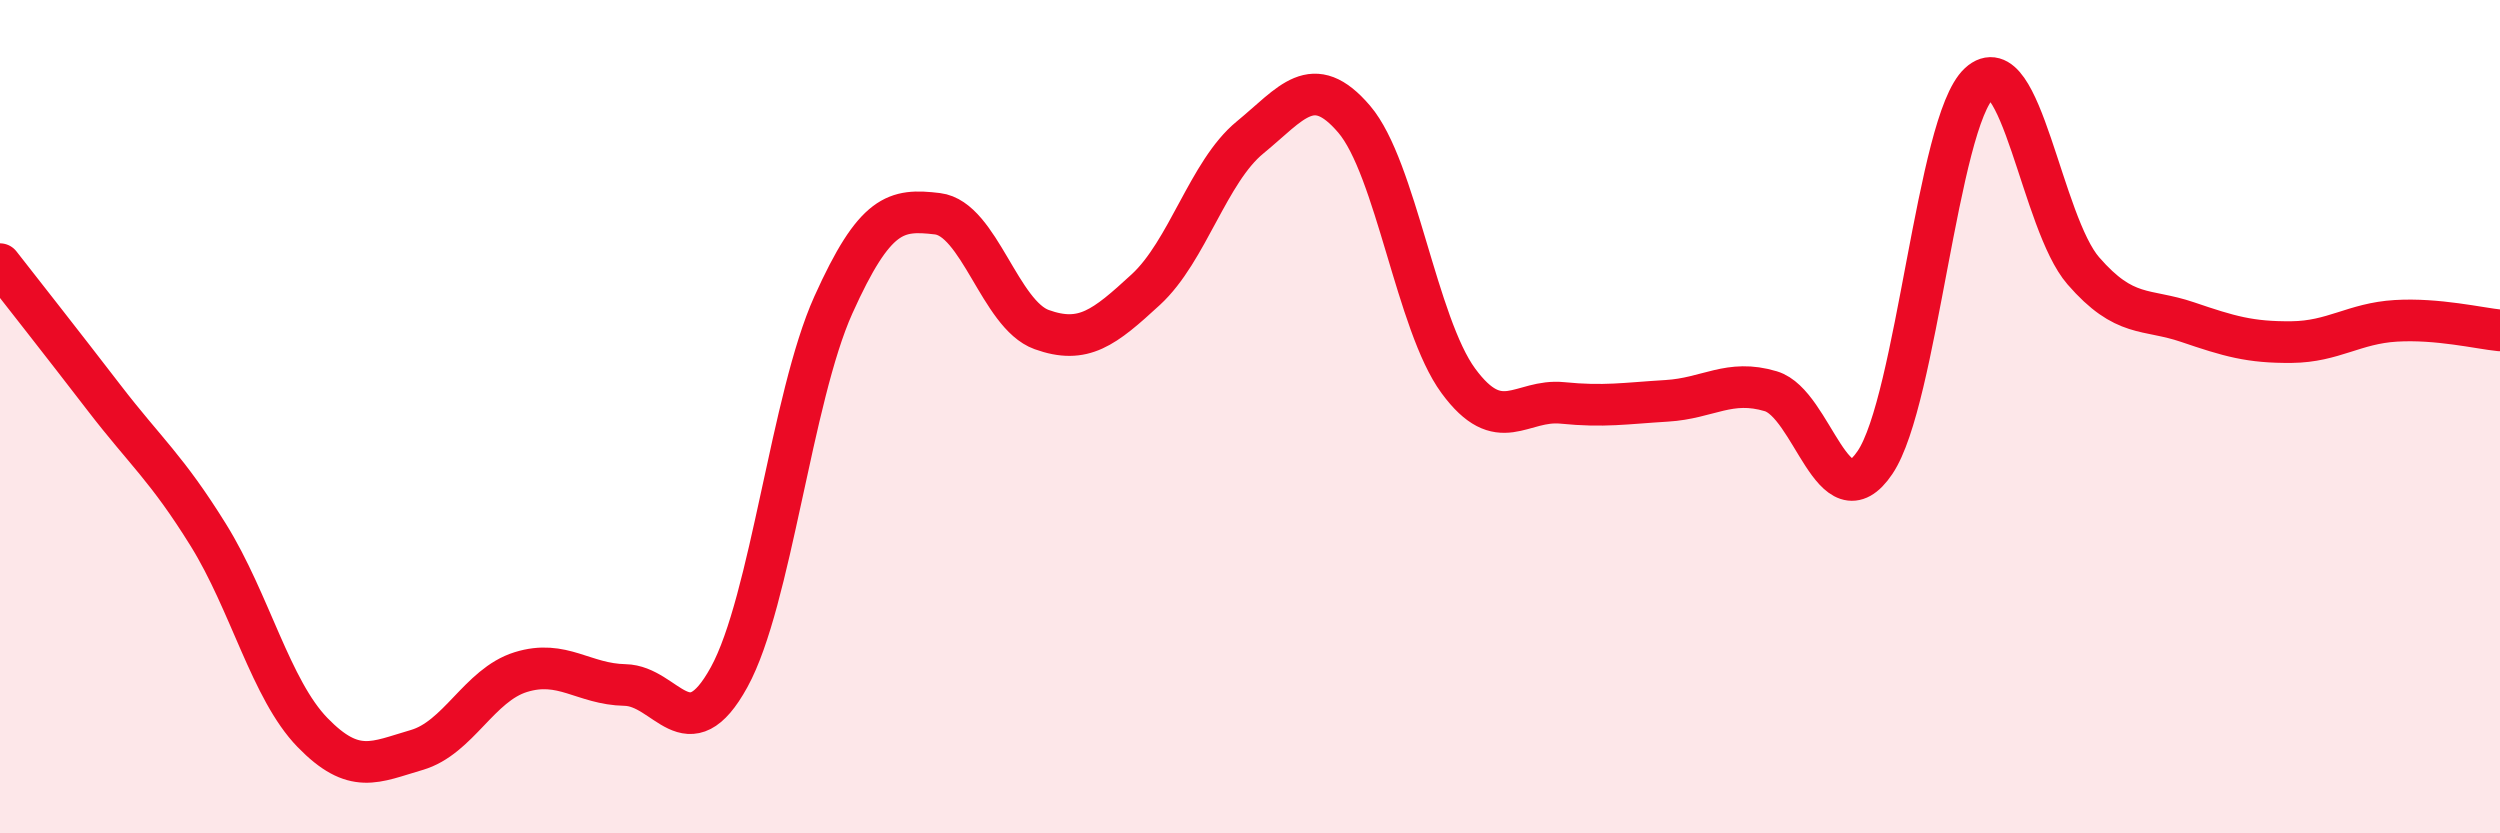 
    <svg width="60" height="20" viewBox="0 0 60 20" xmlns="http://www.w3.org/2000/svg">
      <path
        d="M 0,6.34 C 0.5,6.98 1.5,8.25 2.5,9.55 C 3.5,10.85 4,11.23 5,12.84 C 6,14.45 6.5,16.55 7.5,17.58 C 8.5,18.61 9,18.29 10,18 C 11,17.71 11.5,16.44 12.5,16.13 C 13.5,15.82 14,16.42 15,16.44 C 16,16.46 16.5,18.07 17.5,16.25 C 18.5,14.43 19,9.54 20,7.32 C 21,5.1 21.5,5.01 22.5,5.13 C 23.5,5.25 24,7.55 25,7.91 C 26,8.27 26.5,7.87 27.5,6.95 C 28.5,6.03 29,4.12 30,3.3 C 31,2.48 31.5,1.69 32.5,2.86 C 33.5,4.03 34,7.78 35,9.14 C 36,10.5 36.5,9.57 37.5,9.67 C 38.5,9.77 39,9.68 40,9.62 C 41,9.56 41.5,9.09 42.5,9.39 C 43.5,9.69 44,12.58 45,11.1 C 46,9.62 46.5,2.92 47.5,2 C 48.5,1.08 49,5.35 50,6.5 C 51,7.65 51.5,7.39 52.5,7.73 C 53.5,8.07 54,8.22 55,8.21 C 56,8.2 56.5,7.76 57.5,7.7 C 58.5,7.64 59.5,7.88 60,7.93L60 20L0 20Z"
        fill="#EB0A25"
        opacity="0.1"
        stroke-linecap="round"
        stroke-linejoin="round"
      />
      <path
        d="M 0,6.34 C 0.5,6.98 1.5,8.25 2.5,9.55 C 3.5,10.85 4,11.23 5,12.84 C 6,14.45 6.5,16.55 7.5,17.58 C 8.5,18.61 9,18.29 10,18 C 11,17.71 11.5,16.44 12.5,16.13 C 13.5,15.82 14,16.42 15,16.44 C 16,16.46 16.5,18.07 17.5,16.25 C 18.5,14.43 19,9.54 20,7.32 C 21,5.1 21.5,5.01 22.5,5.13 C 23.5,5.25 24,7.55 25,7.91 C 26,8.27 26.5,7.87 27.5,6.95 C 28.5,6.03 29,4.12 30,3.3 C 31,2.48 31.5,1.69 32.5,2.86 C 33.5,4.03 34,7.78 35,9.14 C 36,10.5 36.5,9.57 37.5,9.67 C 38.5,9.77 39,9.68 40,9.62 C 41,9.56 41.5,9.09 42.5,9.39 C 43.5,9.69 44,12.58 45,11.1 C 46,9.62 46.5,2.92 47.5,2 C 48.5,1.08 49,5.35 50,6.5 C 51,7.65 51.5,7.39 52.5,7.73 C 53.5,8.07 54,8.22 55,8.21 C 56,8.2 56.5,7.76 57.5,7.7 C 58.5,7.64 59.5,7.88 60,7.93"
        stroke="#EB0A25"
        stroke-width="1"
        fill="none"
        stroke-linecap="round"
        stroke-linejoin="round"
      />
    </svg>
  